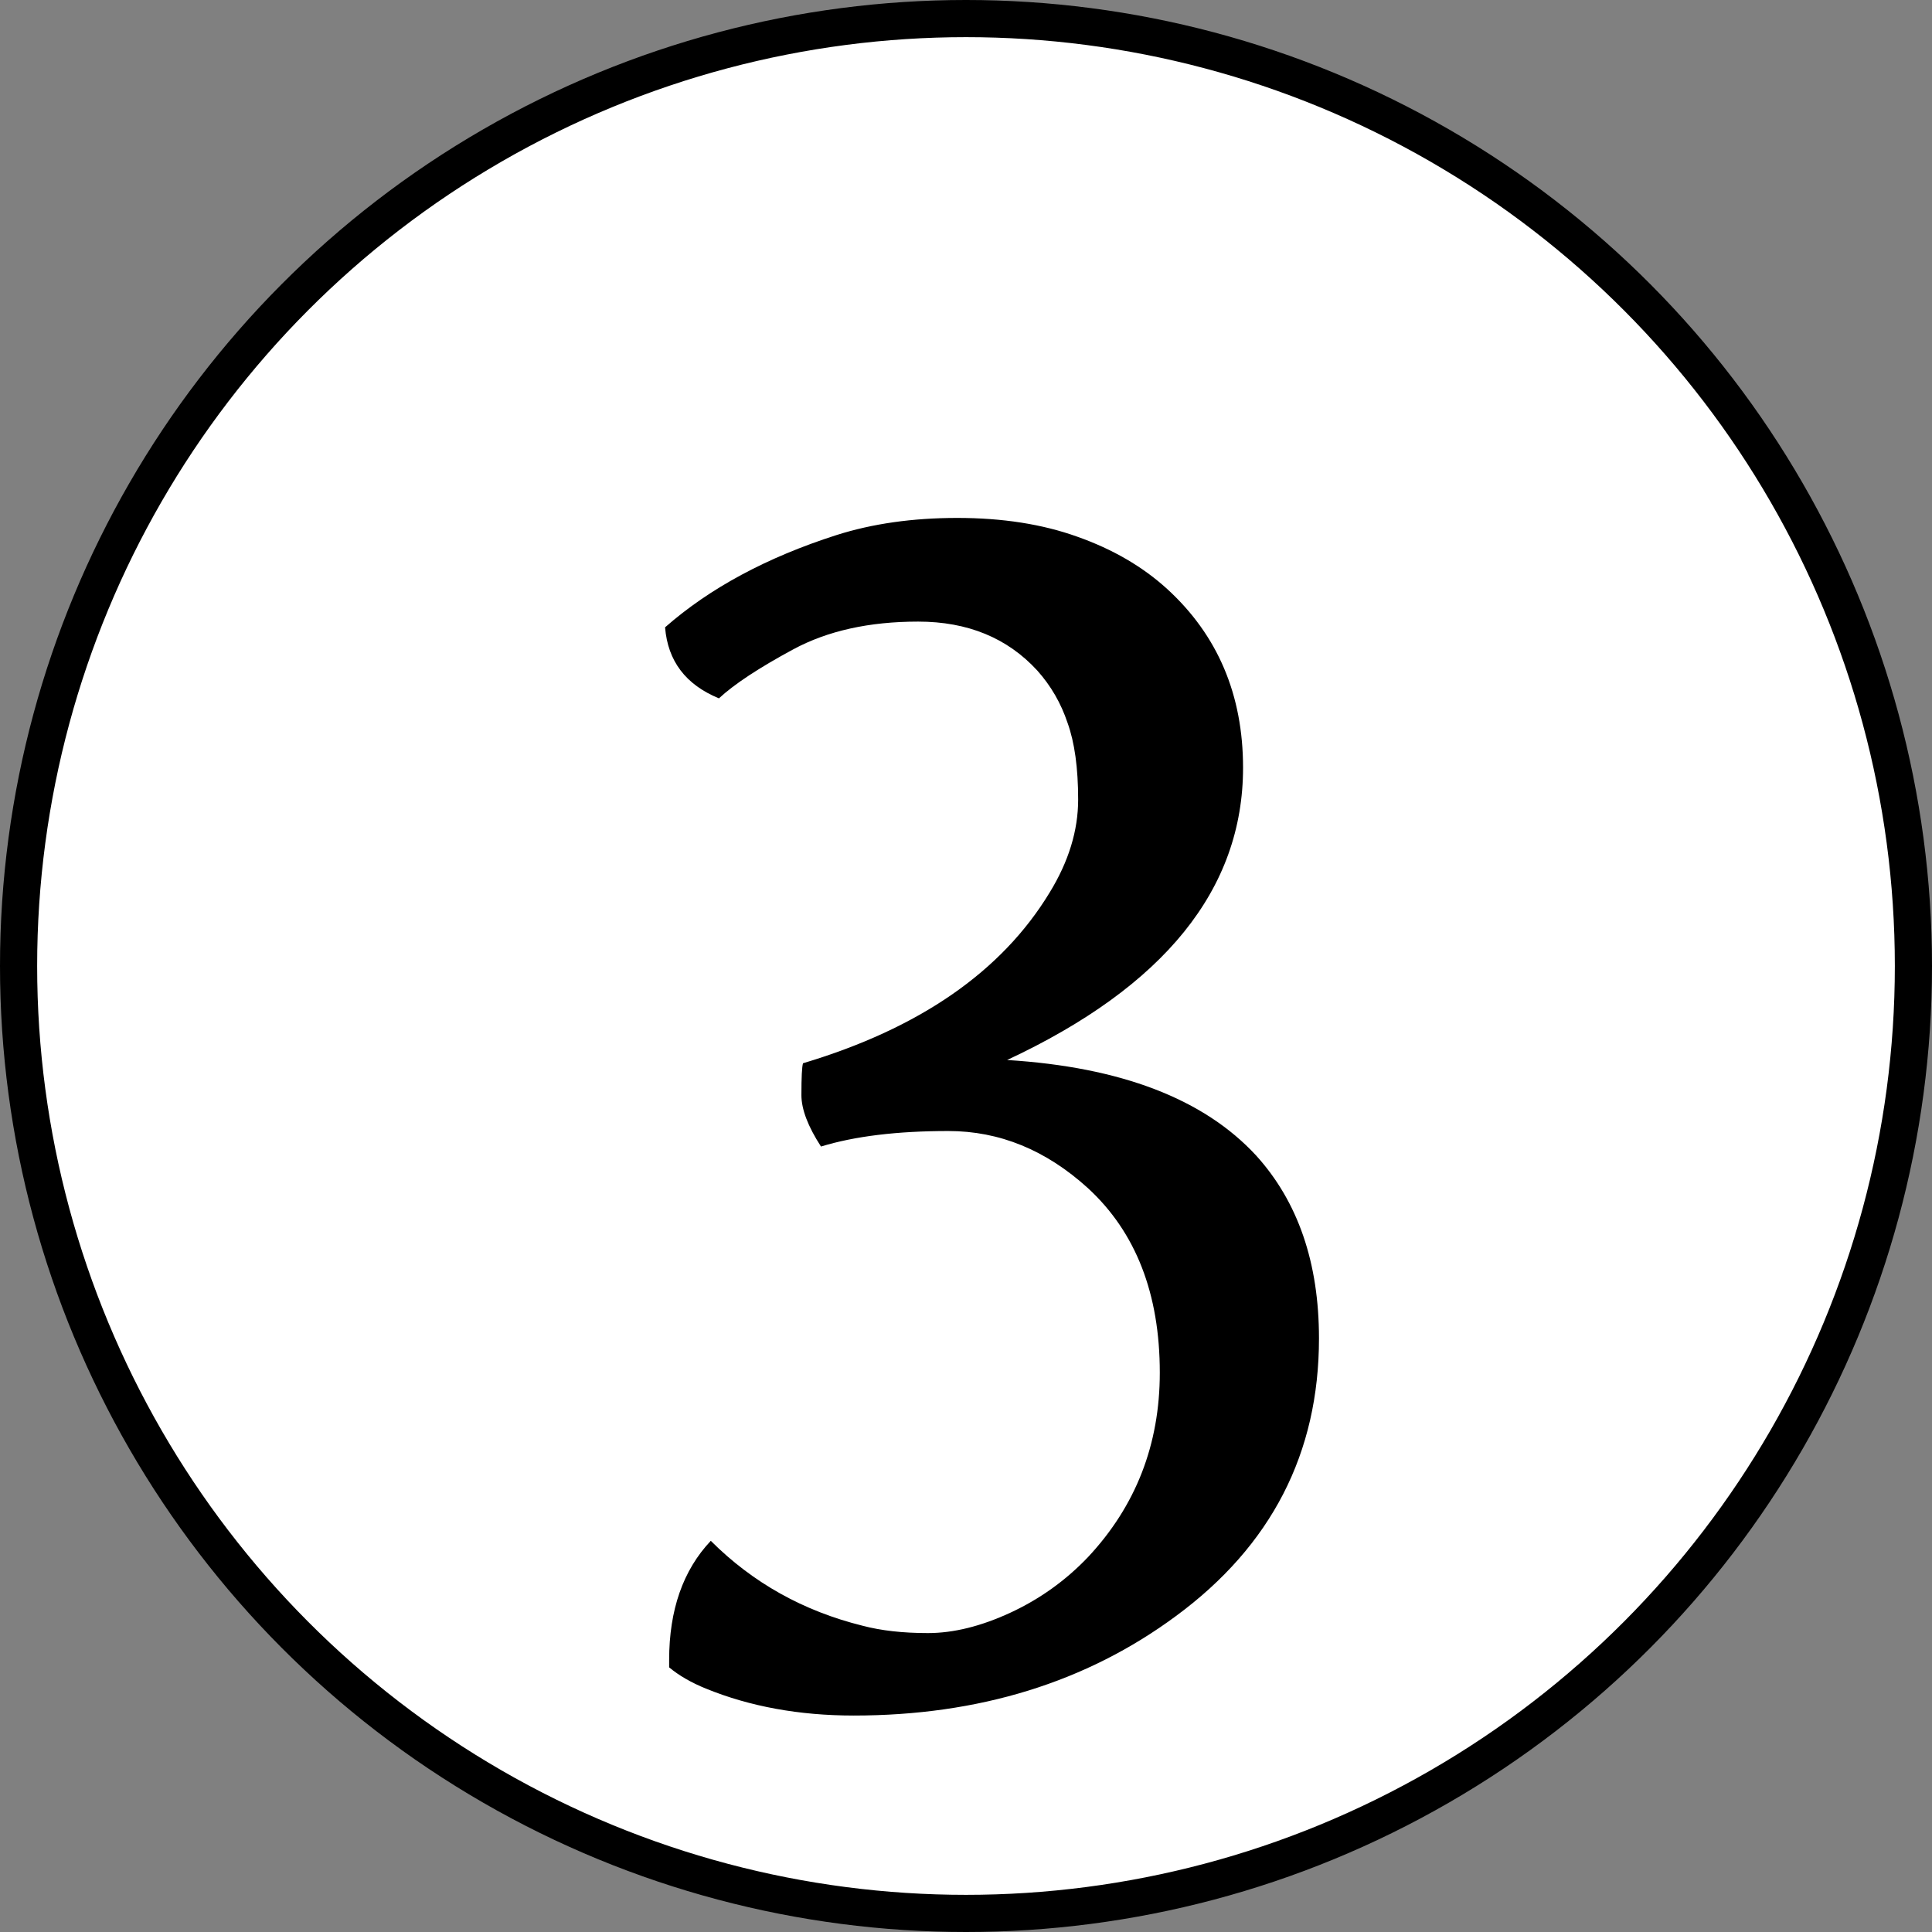 <?xml version="1.0" encoding="UTF-8"?> <svg xmlns="http://www.w3.org/2000/svg" width="104" height="104" viewBox="0 0 104 104" fill="none"><rect x="0" y="0" width="104" height="104" fill="#808080" stroke="none"/> <circle cx="52" cy="52" r="51" fill="white" stroke="black" stroke-width="2"></circle> <path d="M66.914 41.327C66.914 47.86 62.681 53.105 54.214 57.06C60.337 57.44 64.805 59.154 67.617 62.201C69.873 64.691 71.001 67.973 71.001 72.045C71.001 78.227 68.438 83.207 63.31 86.986C58.477 90.561 52.69 92.348 45.952 92.348C43.023 92.348 40.371 91.864 37.998 90.897C37.207 90.575 36.548 90.194 36.02 89.755V89.359C36.02 86.664 36.768 84.525 38.262 82.943C40.518 85.199 43.242 86.723 46.435 87.514C47.432 87.777 48.603 87.909 49.951 87.909C51.328 87.909 52.808 87.543 54.39 86.811C55.972 86.078 57.363 85.082 58.565 83.822C61.143 81.068 62.432 77.758 62.432 73.891C62.432 69.643 61.143 66.332 58.565 63.959C56.309 61.908 53.804 60.883 51.05 60.883C48.296 60.883 46.011 61.161 44.194 61.718C43.491 60.634 43.14 59.711 43.14 58.949C43.14 57.982 43.169 57.411 43.227 57.235C49.497 55.36 53.921 52.299 56.499 48.051C57.524 46.381 58.037 44.711 58.037 43.041C58.037 41.342 57.847 39.965 57.466 38.91C57.114 37.855 56.572 36.918 55.84 36.098C54.228 34.34 52.09 33.461 49.424 33.461C46.787 33.461 44.546 33.959 42.7 34.955C40.855 35.951 39.522 36.83 38.701 37.592C36.914 36.859 35.947 35.585 35.801 33.769C38.203 31.659 41.279 30.004 45.029 28.803C46.963 28.188 49.131 27.88 51.533 27.88C53.965 27.88 56.118 28.217 57.993 28.891C59.898 29.564 61.509 30.502 62.827 31.703C65.552 34.193 66.914 37.401 66.914 41.327Z" fill="black"></path> </svg> 
